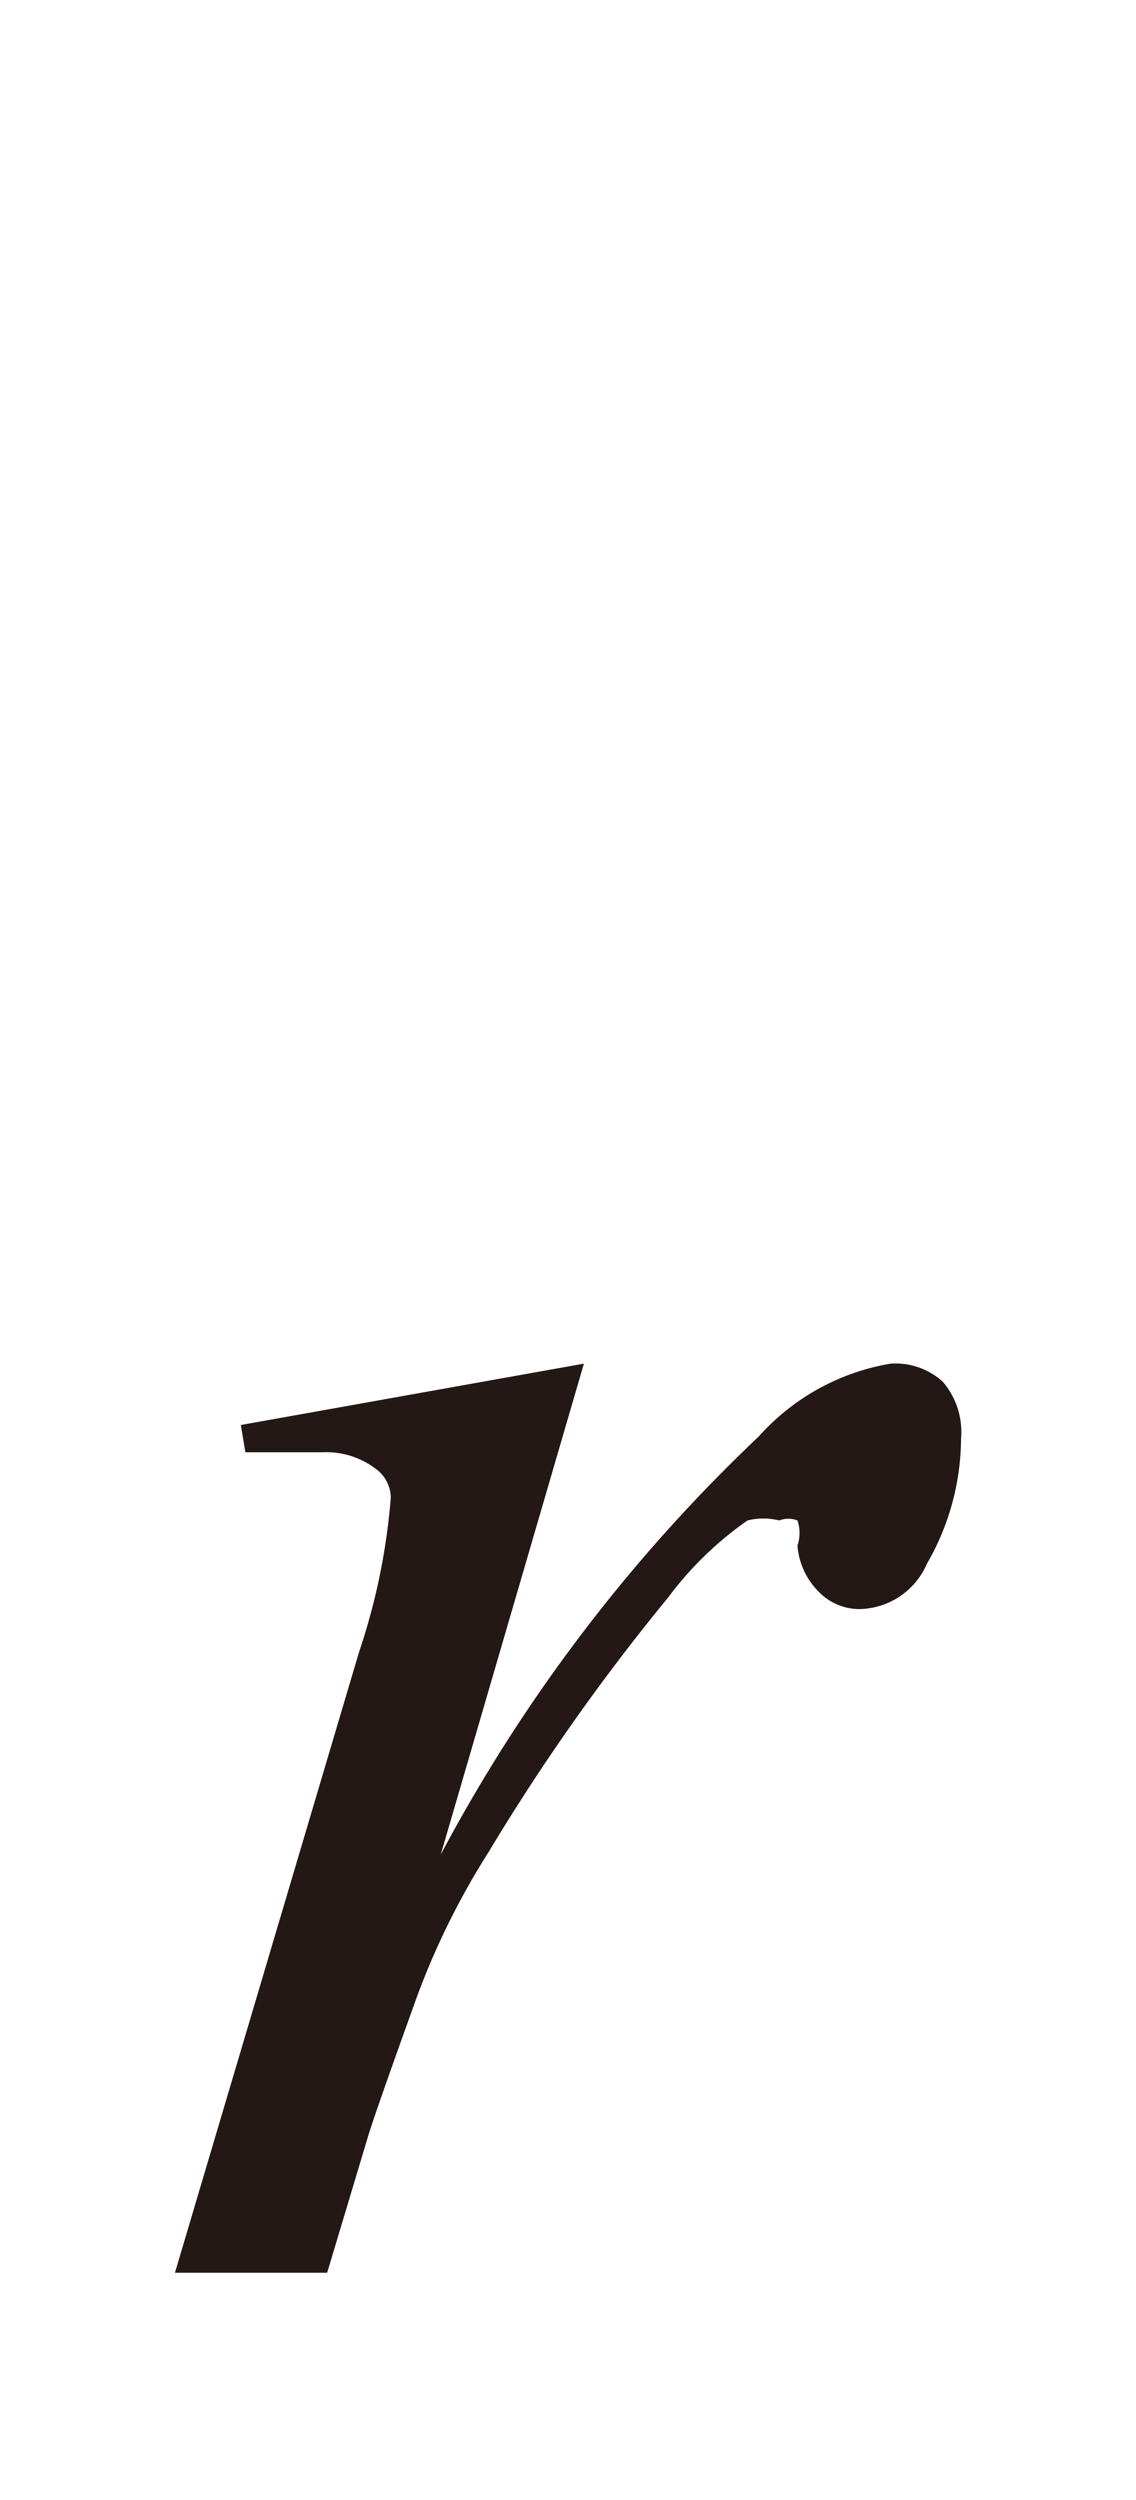<svg id="レイヤー_1" data-name="レイヤー 1" xmlns="http://www.w3.org/2000/svg" viewBox="0 0 5 11"><defs><style>.cls-1{fill:#231815}</style></defs><title>i_12</title><path class="cls-1" d="M1.06 6.27L2.57 6l-.63 2.16a7.14 7.14 0 0 1 1.4-1.84A1 1 0 0 1 3.92 6a.31.31 0 0 1 .23.08.34.34 0 0 1 .08.25 1.11 1.11 0 0 1-.15.55.33.33 0 0 1-.3.2A.25.25 0 0 1 3.6 7a.32.32 0 0 1-.09-.2.17.17 0 0 0 0-.11.11.11 0 0 0-.08 0 .29.29 0 0 0-.14 0 1.52 1.52 0 0 0-.35.34 9.34 9.34 0 0 0-.79 1.12 3.33 3.33 0 0 0-.32.65q-.18.5-.21.6l-.18.6H.77l.81-2.73a2.83 2.83 0 0 0 .14-.68.16.16 0 0 0-.07-.13.36.36 0 0 0-.23-.07h-.34z"/></svg>